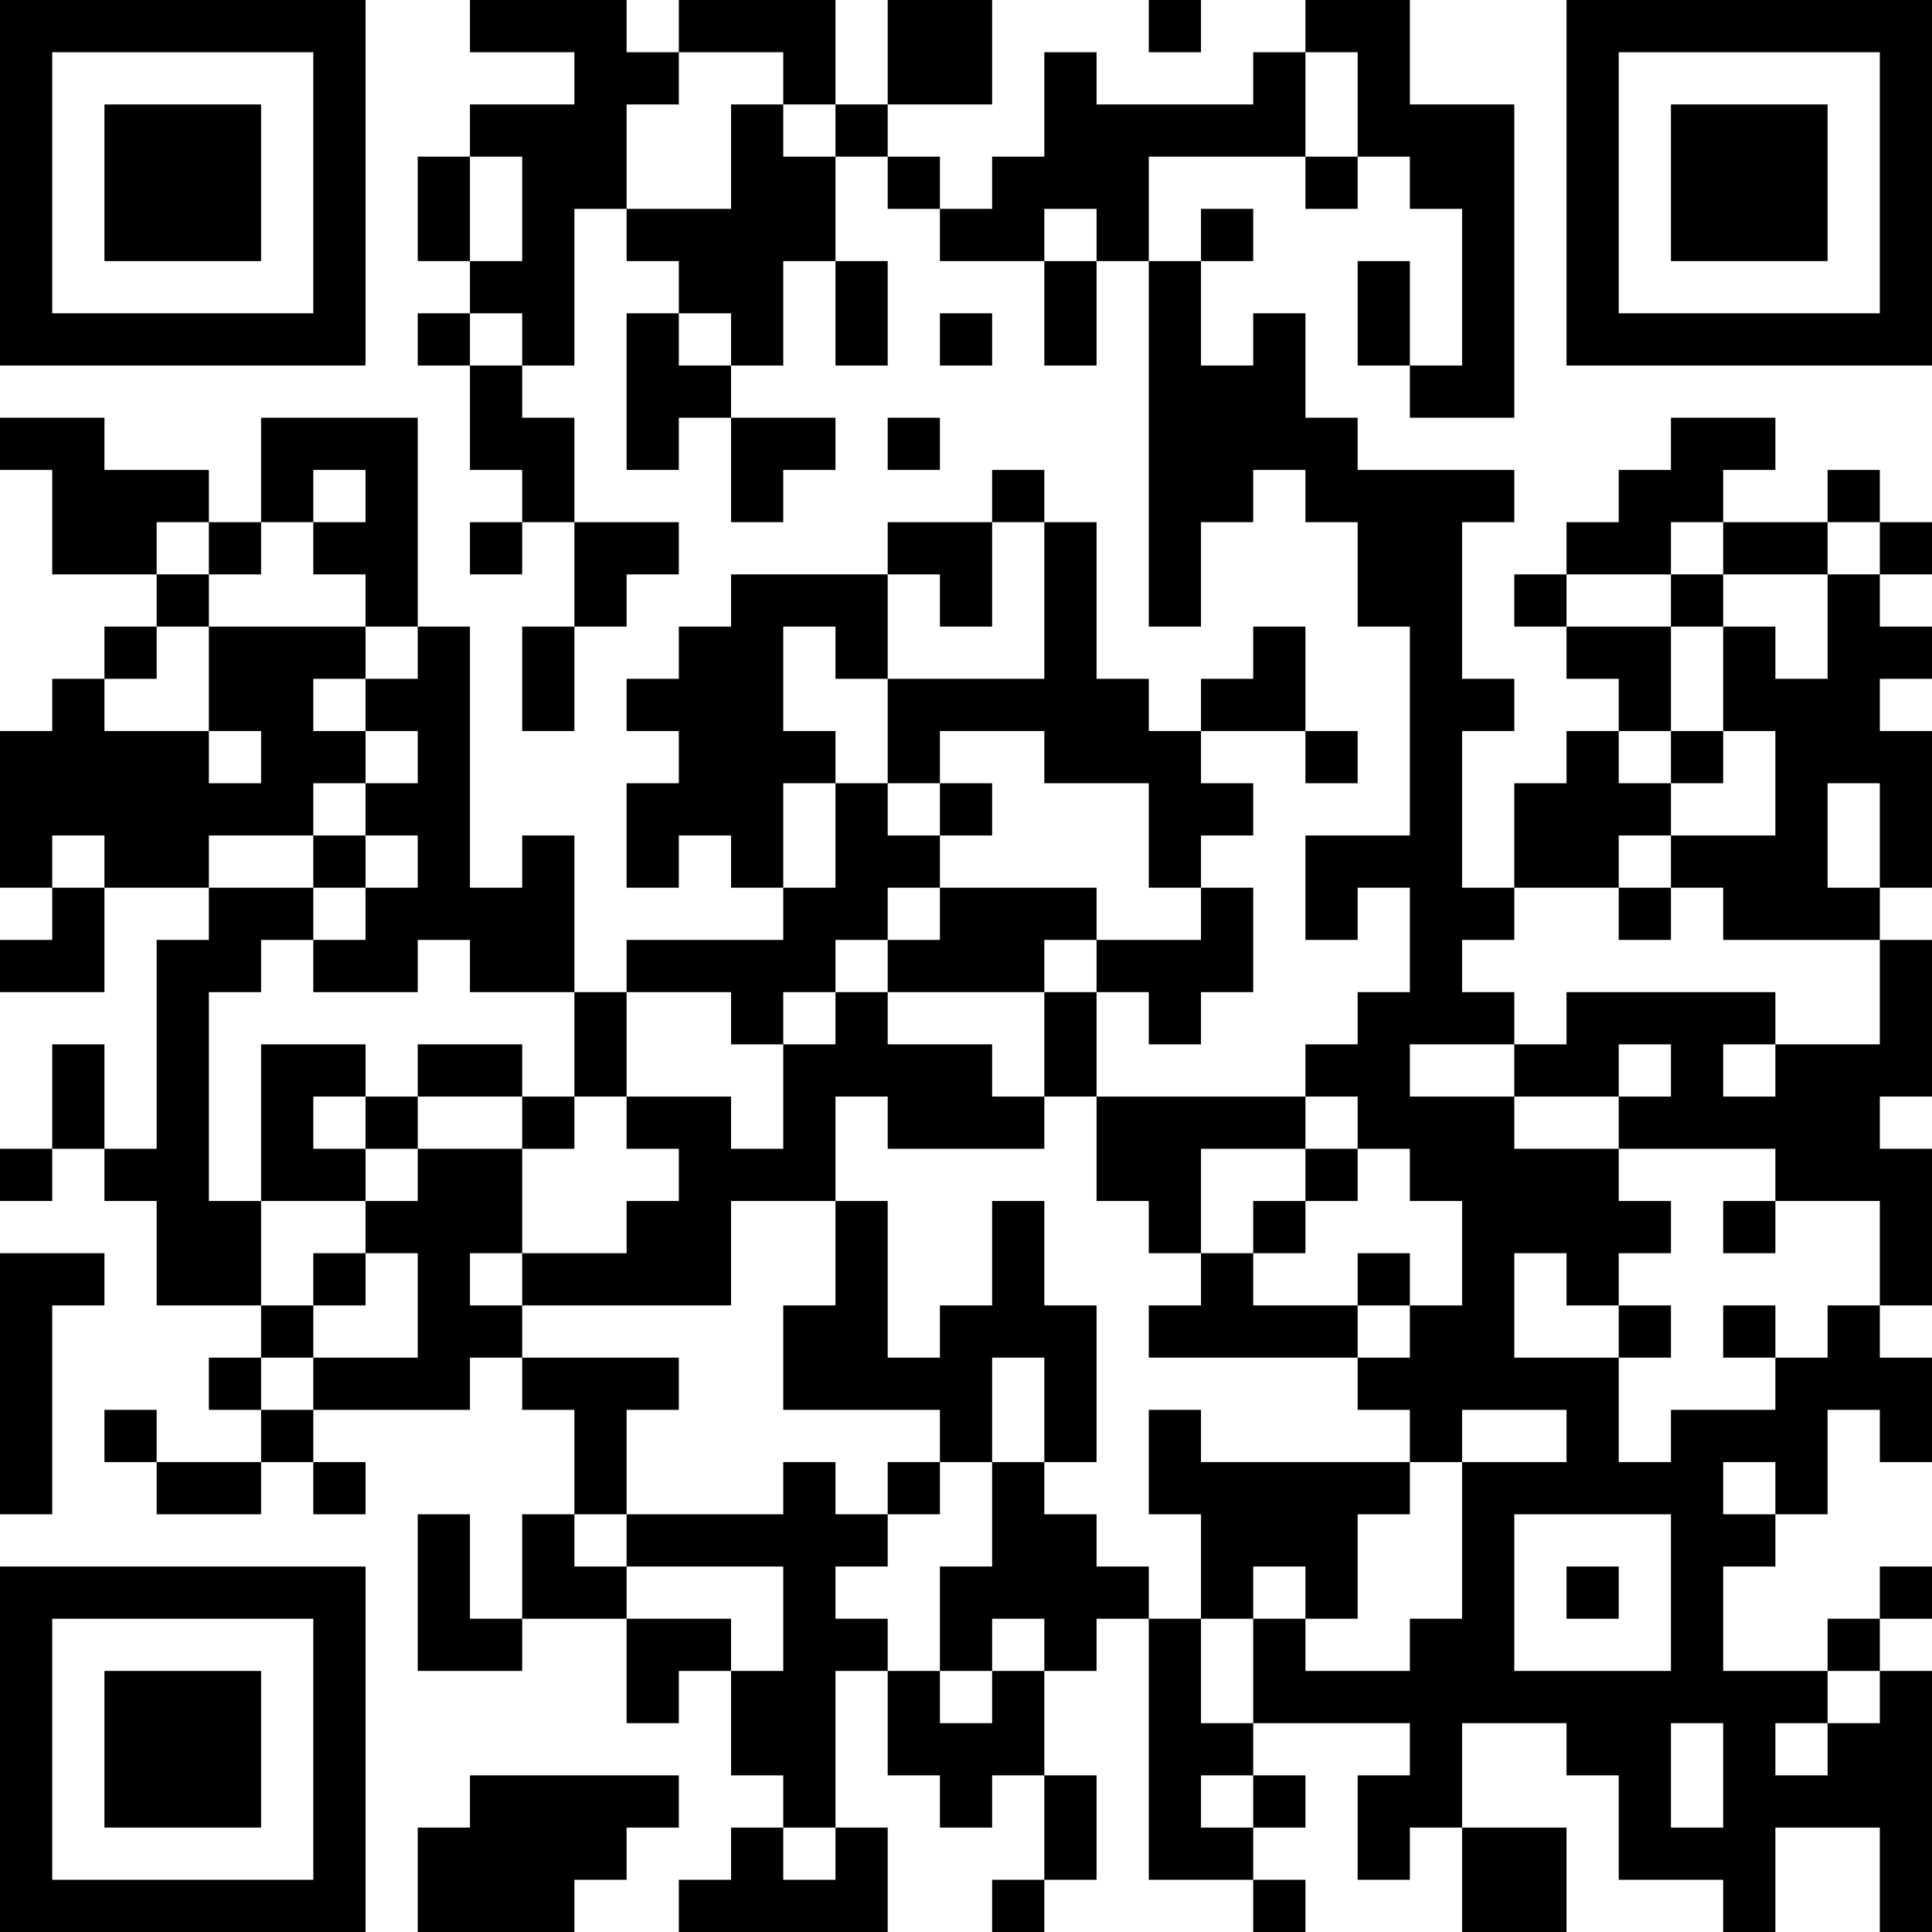 <?xml version="1.0" encoding="UTF-8"?>
<svg xmlns="http://www.w3.org/2000/svg" version="1.1" width="400" height="400" viewBox="0 0 400 400"><rect x="0" y="0" width="400" height="400" fill="#ffffff"/><g transform="scale(10.811)"><g transform="translate(0,0)"><path fill-rule="evenodd" d="M9 0L9 1L11 1L11 2L9 2L9 3L8 3L8 5L9 5L9 6L8 6L8 7L9 7L9 9L10 9L10 10L9 10L9 11L10 11L10 10L11 10L11 12L10 12L10 14L11 14L11 12L12 12L12 11L13 11L13 10L11 10L11 8L10 8L10 7L11 7L11 4L12 4L12 5L13 5L13 6L12 6L12 9L13 9L13 8L14 8L14 10L15 10L15 9L16 9L16 8L14 8L14 7L15 7L15 5L16 5L16 7L17 7L17 5L16 5L16 3L17 3L17 4L18 4L18 5L20 5L20 7L21 7L21 5L22 5L22 12L23 12L23 10L24 10L24 9L25 9L25 10L26 10L26 12L27 12L27 16L25 16L25 18L26 18L26 17L27 17L27 19L26 19L26 20L25 20L25 21L21 21L21 19L22 19L22 20L23 20L23 19L24 19L24 17L23 17L23 16L24 16L24 15L23 15L23 14L25 14L25 15L26 15L26 14L25 14L25 12L24 12L24 13L23 13L23 14L22 14L22 13L21 13L21 10L20 10L20 9L19 9L19 10L17 10L17 11L14 11L14 12L13 12L13 13L12 13L12 14L13 14L13 15L12 15L12 17L13 17L13 16L14 16L14 17L15 17L15 18L12 18L12 19L11 19L11 16L10 16L10 17L9 17L9 12L8 12L8 8L5 8L5 10L4 10L4 9L2 9L2 8L0 8L0 9L1 9L1 11L3 11L3 12L2 12L2 13L1 13L1 14L0 14L0 17L1 17L1 18L0 18L0 19L2 19L2 17L4 17L4 18L3 18L3 22L2 22L2 20L1 20L1 22L0 22L0 23L1 23L1 22L2 22L2 23L3 23L3 25L5 25L5 26L4 26L4 27L5 27L5 28L3 28L3 27L2 27L2 28L3 28L3 29L5 29L5 28L6 28L6 29L7 29L7 28L6 28L6 27L9 27L9 26L10 26L10 27L11 27L11 29L10 29L10 31L9 31L9 29L8 29L8 32L10 32L10 31L12 31L12 33L13 33L13 32L14 32L14 34L15 34L15 35L14 35L14 36L13 36L13 37L17 37L17 35L16 35L16 32L17 32L17 34L18 34L18 35L19 35L19 34L20 34L20 36L19 36L19 37L20 37L20 36L21 36L21 34L20 34L20 32L21 32L21 31L22 31L22 36L24 36L24 37L25 37L25 36L24 36L24 35L25 35L25 34L24 34L24 33L27 33L27 34L26 34L26 36L27 36L27 35L28 35L28 37L30 37L30 35L28 35L28 33L30 33L30 34L31 34L31 36L33 36L33 37L34 37L34 35L36 35L36 37L37 37L37 32L36 32L36 31L37 31L37 30L36 30L36 31L35 31L35 32L33 32L33 30L34 30L34 29L35 29L35 27L36 27L36 28L37 28L37 26L36 26L36 25L37 25L37 22L36 22L36 21L37 21L37 18L36 18L36 17L37 17L37 14L36 14L36 13L37 13L37 12L36 12L36 11L37 11L37 10L36 10L36 9L35 9L35 10L33 10L33 9L34 9L34 8L32 8L32 9L31 9L31 10L30 10L30 11L29 11L29 12L30 12L30 13L31 13L31 14L30 14L30 15L29 15L29 17L28 17L28 14L29 14L29 13L28 13L28 10L29 10L29 9L26 9L26 8L25 8L25 6L24 6L24 7L23 7L23 5L24 5L24 4L23 4L23 5L22 5L22 3L25 3L25 4L26 4L26 3L27 3L27 4L28 4L28 7L27 7L27 5L26 5L26 7L27 7L27 8L29 8L29 2L27 2L27 0L25 0L25 1L24 1L24 2L21 2L21 1L20 1L20 3L19 3L19 4L18 4L18 3L17 3L17 2L19 2L19 0L17 0L17 2L16 2L16 0L13 0L13 1L12 1L12 0ZM22 0L22 1L23 1L23 0ZM13 1L13 2L12 2L12 4L14 4L14 2L15 2L15 3L16 3L16 2L15 2L15 1ZM25 1L25 3L26 3L26 1ZM9 3L9 5L10 5L10 3ZM20 4L20 5L21 5L21 4ZM9 6L9 7L10 7L10 6ZM13 6L13 7L14 7L14 6ZM18 6L18 7L19 7L19 6ZM17 8L17 9L18 9L18 8ZM6 9L6 10L5 10L5 11L4 11L4 10L3 10L3 11L4 11L4 12L3 12L3 13L2 13L2 14L4 14L4 15L5 15L5 14L4 14L4 12L7 12L7 13L6 13L6 14L7 14L7 15L6 15L6 16L4 16L4 17L6 17L6 18L5 18L5 19L4 19L4 23L5 23L5 25L6 25L6 26L5 26L5 27L6 27L6 26L8 26L8 24L7 24L7 23L8 23L8 22L10 22L10 24L9 24L9 25L10 25L10 26L13 26L13 27L12 27L12 29L11 29L11 30L12 30L12 31L14 31L14 32L15 32L15 30L12 30L12 29L15 29L15 28L16 28L16 29L17 29L17 30L16 30L16 31L17 31L17 32L18 32L18 33L19 33L19 32L20 32L20 31L19 31L19 32L18 32L18 30L19 30L19 28L20 28L20 29L21 29L21 30L22 30L22 31L23 31L23 33L24 33L24 31L25 31L25 32L27 32L27 31L28 31L28 28L30 28L30 27L28 27L28 28L27 28L27 27L26 27L26 26L27 26L27 25L28 25L28 23L27 23L27 22L26 22L26 21L25 21L25 22L23 22L23 24L22 24L22 23L21 23L21 21L20 21L20 19L21 19L21 18L23 18L23 17L22 17L22 15L20 15L20 14L18 14L18 15L17 15L17 13L20 13L20 10L19 10L19 12L18 12L18 11L17 11L17 13L16 13L16 12L15 12L15 14L16 14L16 15L15 15L15 17L16 17L16 15L17 15L17 16L18 16L18 17L17 17L17 18L16 18L16 19L15 19L15 20L14 20L14 19L12 19L12 21L11 21L11 19L9 19L9 18L8 18L8 19L6 19L6 18L7 18L7 17L8 17L8 16L7 16L7 15L8 15L8 14L7 14L7 13L8 13L8 12L7 12L7 11L6 11L6 10L7 10L7 9ZM32 10L32 11L30 11L30 12L32 12L32 14L31 14L31 15L32 15L32 16L31 16L31 17L29 17L29 18L28 18L28 19L29 19L29 20L27 20L27 21L29 21L29 22L31 22L31 23L32 23L32 24L31 24L31 25L30 25L30 24L29 24L29 26L31 26L31 28L32 28L32 27L34 27L34 26L35 26L35 25L36 25L36 23L34 23L34 22L31 22L31 21L32 21L32 20L31 20L31 21L29 21L29 20L30 20L30 19L34 19L34 20L33 20L33 21L34 21L34 20L36 20L36 18L33 18L33 17L32 17L32 16L34 16L34 14L33 14L33 12L34 12L34 13L35 13L35 11L36 11L36 10L35 10L35 11L33 11L33 10ZM32 11L32 12L33 12L33 11ZM32 14L32 15L33 15L33 14ZM18 15L18 16L19 16L19 15ZM35 15L35 17L36 17L36 15ZM1 16L1 17L2 17L2 16ZM6 16L6 17L7 17L7 16ZM18 17L18 18L17 18L17 19L16 19L16 20L15 20L15 22L14 22L14 21L12 21L12 22L13 22L13 23L12 23L12 24L10 24L10 25L14 25L14 23L16 23L16 25L15 25L15 27L18 27L18 28L17 28L17 29L18 29L18 28L19 28L19 26L20 26L20 28L21 28L21 25L20 25L20 23L19 23L19 25L18 25L18 26L17 26L17 23L16 23L16 21L17 21L17 22L20 22L20 21L19 21L19 20L17 20L17 19L20 19L20 18L21 18L21 17ZM31 17L31 18L32 18L32 17ZM5 20L5 23L7 23L7 22L8 22L8 21L10 21L10 22L11 22L11 21L10 21L10 20L8 20L8 21L7 21L7 20ZM6 21L6 22L7 22L7 21ZM25 22L25 23L24 23L24 24L23 24L23 25L22 25L22 26L26 26L26 25L27 25L27 24L26 24L26 25L24 25L24 24L25 24L25 23L26 23L26 22ZM33 23L33 24L34 24L34 23ZM0 24L0 29L1 29L1 25L2 25L2 24ZM6 24L6 25L7 25L7 24ZM31 25L31 26L32 26L32 25ZM33 25L33 26L34 26L34 25ZM22 27L22 29L23 29L23 31L24 31L24 30L25 30L25 31L26 31L26 29L27 29L27 28L23 28L23 27ZM33 28L33 29L34 29L34 28ZM29 29L29 32L32 32L32 29ZM30 30L30 31L31 31L31 30ZM35 32L35 33L34 33L34 34L35 34L35 33L36 33L36 32ZM32 33L32 35L33 35L33 33ZM9 34L9 35L8 35L8 37L11 37L11 36L12 36L12 35L13 35L13 34ZM23 34L23 35L24 35L24 34ZM15 35L15 36L16 36L16 35ZM0 0L0 7L7 7L7 0ZM1 1L1 6L6 6L6 1ZM2 2L2 5L5 5L5 2ZM30 0L30 7L37 7L37 0ZM31 1L31 6L36 6L36 1ZM32 2L32 5L35 5L35 2ZM0 30L0 37L7 37L7 30ZM1 31L1 36L6 36L6 31ZM2 32L2 35L5 35L5 32Z" fill="#000000"/></g></g></svg>
